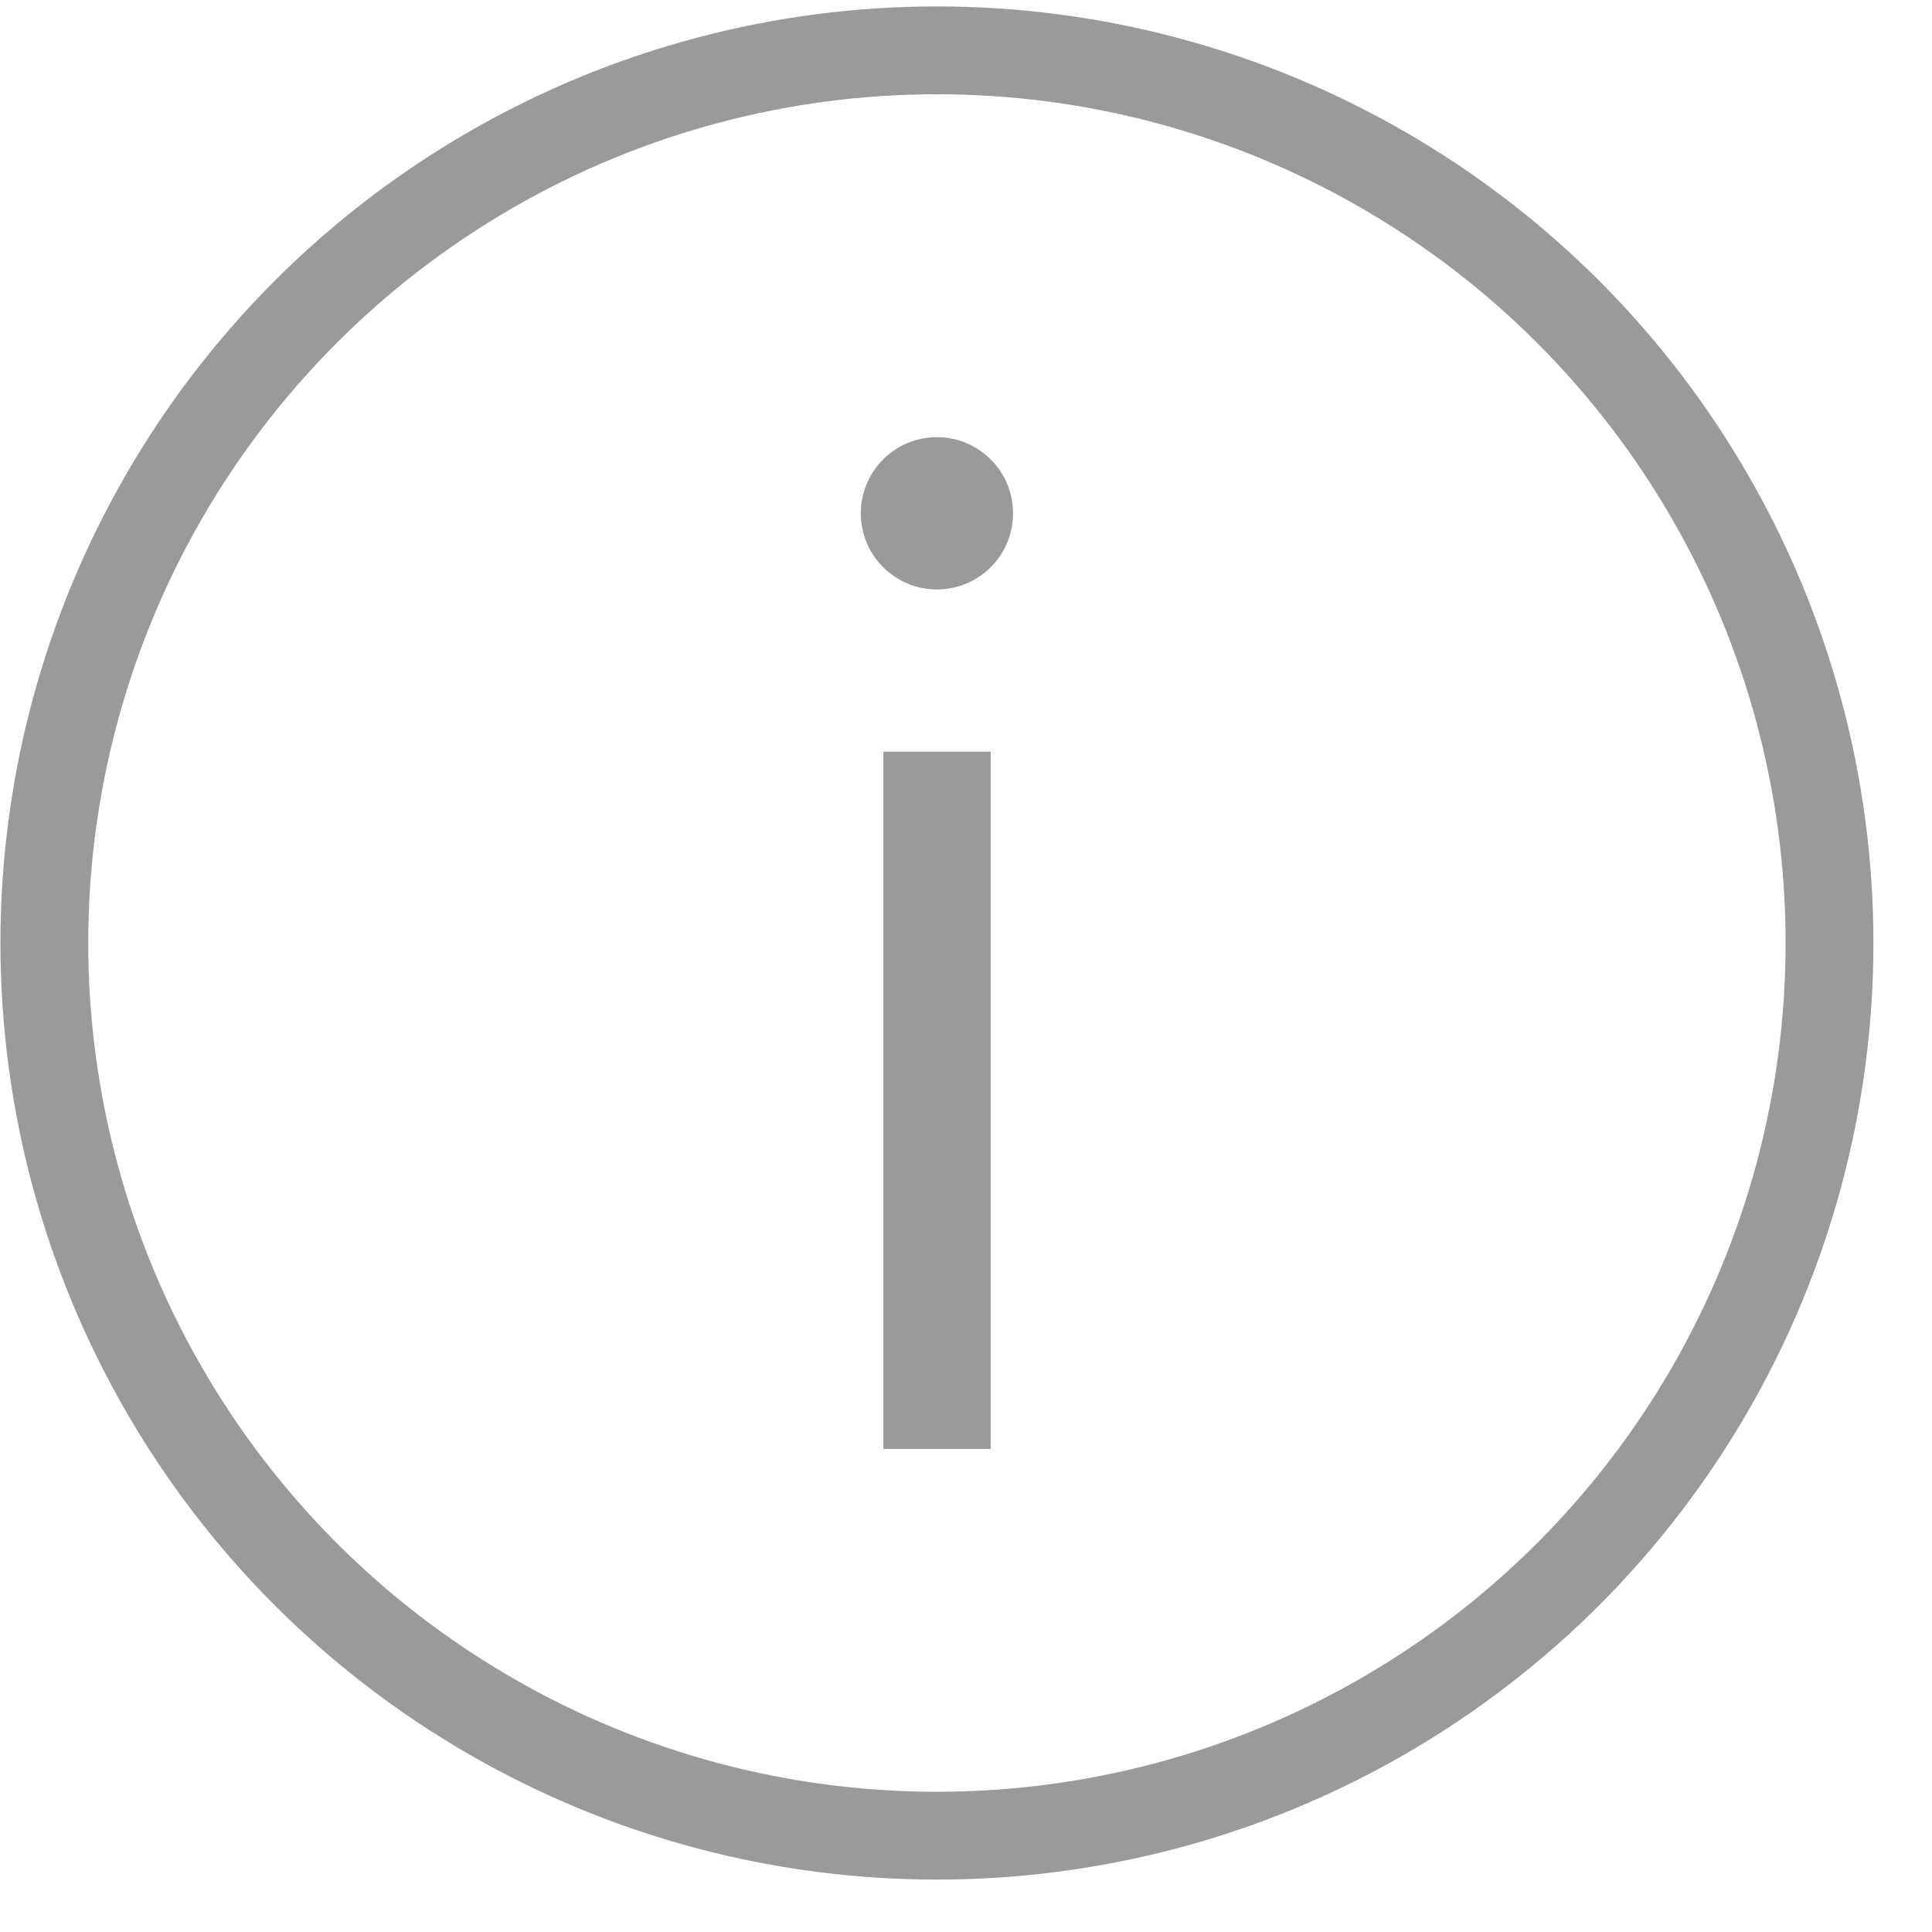 <?xml version="1.0" encoding="UTF-8" standalone="no"?>
<!DOCTYPE svg PUBLIC "-//W3C//DTD SVG 1.1//EN" "http://www.w3.org/Graphics/SVG/1.1/DTD/svg11.dtd">
<svg width="100%" height="100%" viewBox="0 0 22 22" version="1.1" xmlns="http://www.w3.org/2000/svg" xmlns:xlink="http://www.w3.org/1999/xlink" xml:space="preserve" xmlns:serif="http://www.serif.com/" style="fill-rule:evenodd;clip-rule:evenodd;stroke-linecap:round;stroke-linejoin:round;stroke-miterlimit:1.5;">
    <g transform="matrix(1,0,0,1,-2598.09,-770.003)">
        <g transform="matrix(1,0,0,1.063,1608.21,0)">
            <g transform="matrix(1,0,0,1.611,32.409,2.423)">
                <g transform="matrix(1,0,0,0.584,-1608.21,0)">
                    <circle cx="2576.35" cy="778.091" r="10.164" style="fill:none;stroke:rgb(154,154,154);stroke-width:1px;"/>
                </g>
                <g transform="matrix(1,0,0,0.584,-1637.94,0.52)">
                    <rect x="2605.47" y="775.022" width="1.223" height="7.939" style="fill:rgb(154,154,154);"/>
                </g>
                <g transform="matrix(1,0,0,0.584,-1637.92,0.52)">
                    <circle cx="2606.06" cy="772.308" r="0.867" style="fill:rgb(154,154,154);"/>
                </g>
            </g>
        </g>
    </g>
</svg>
